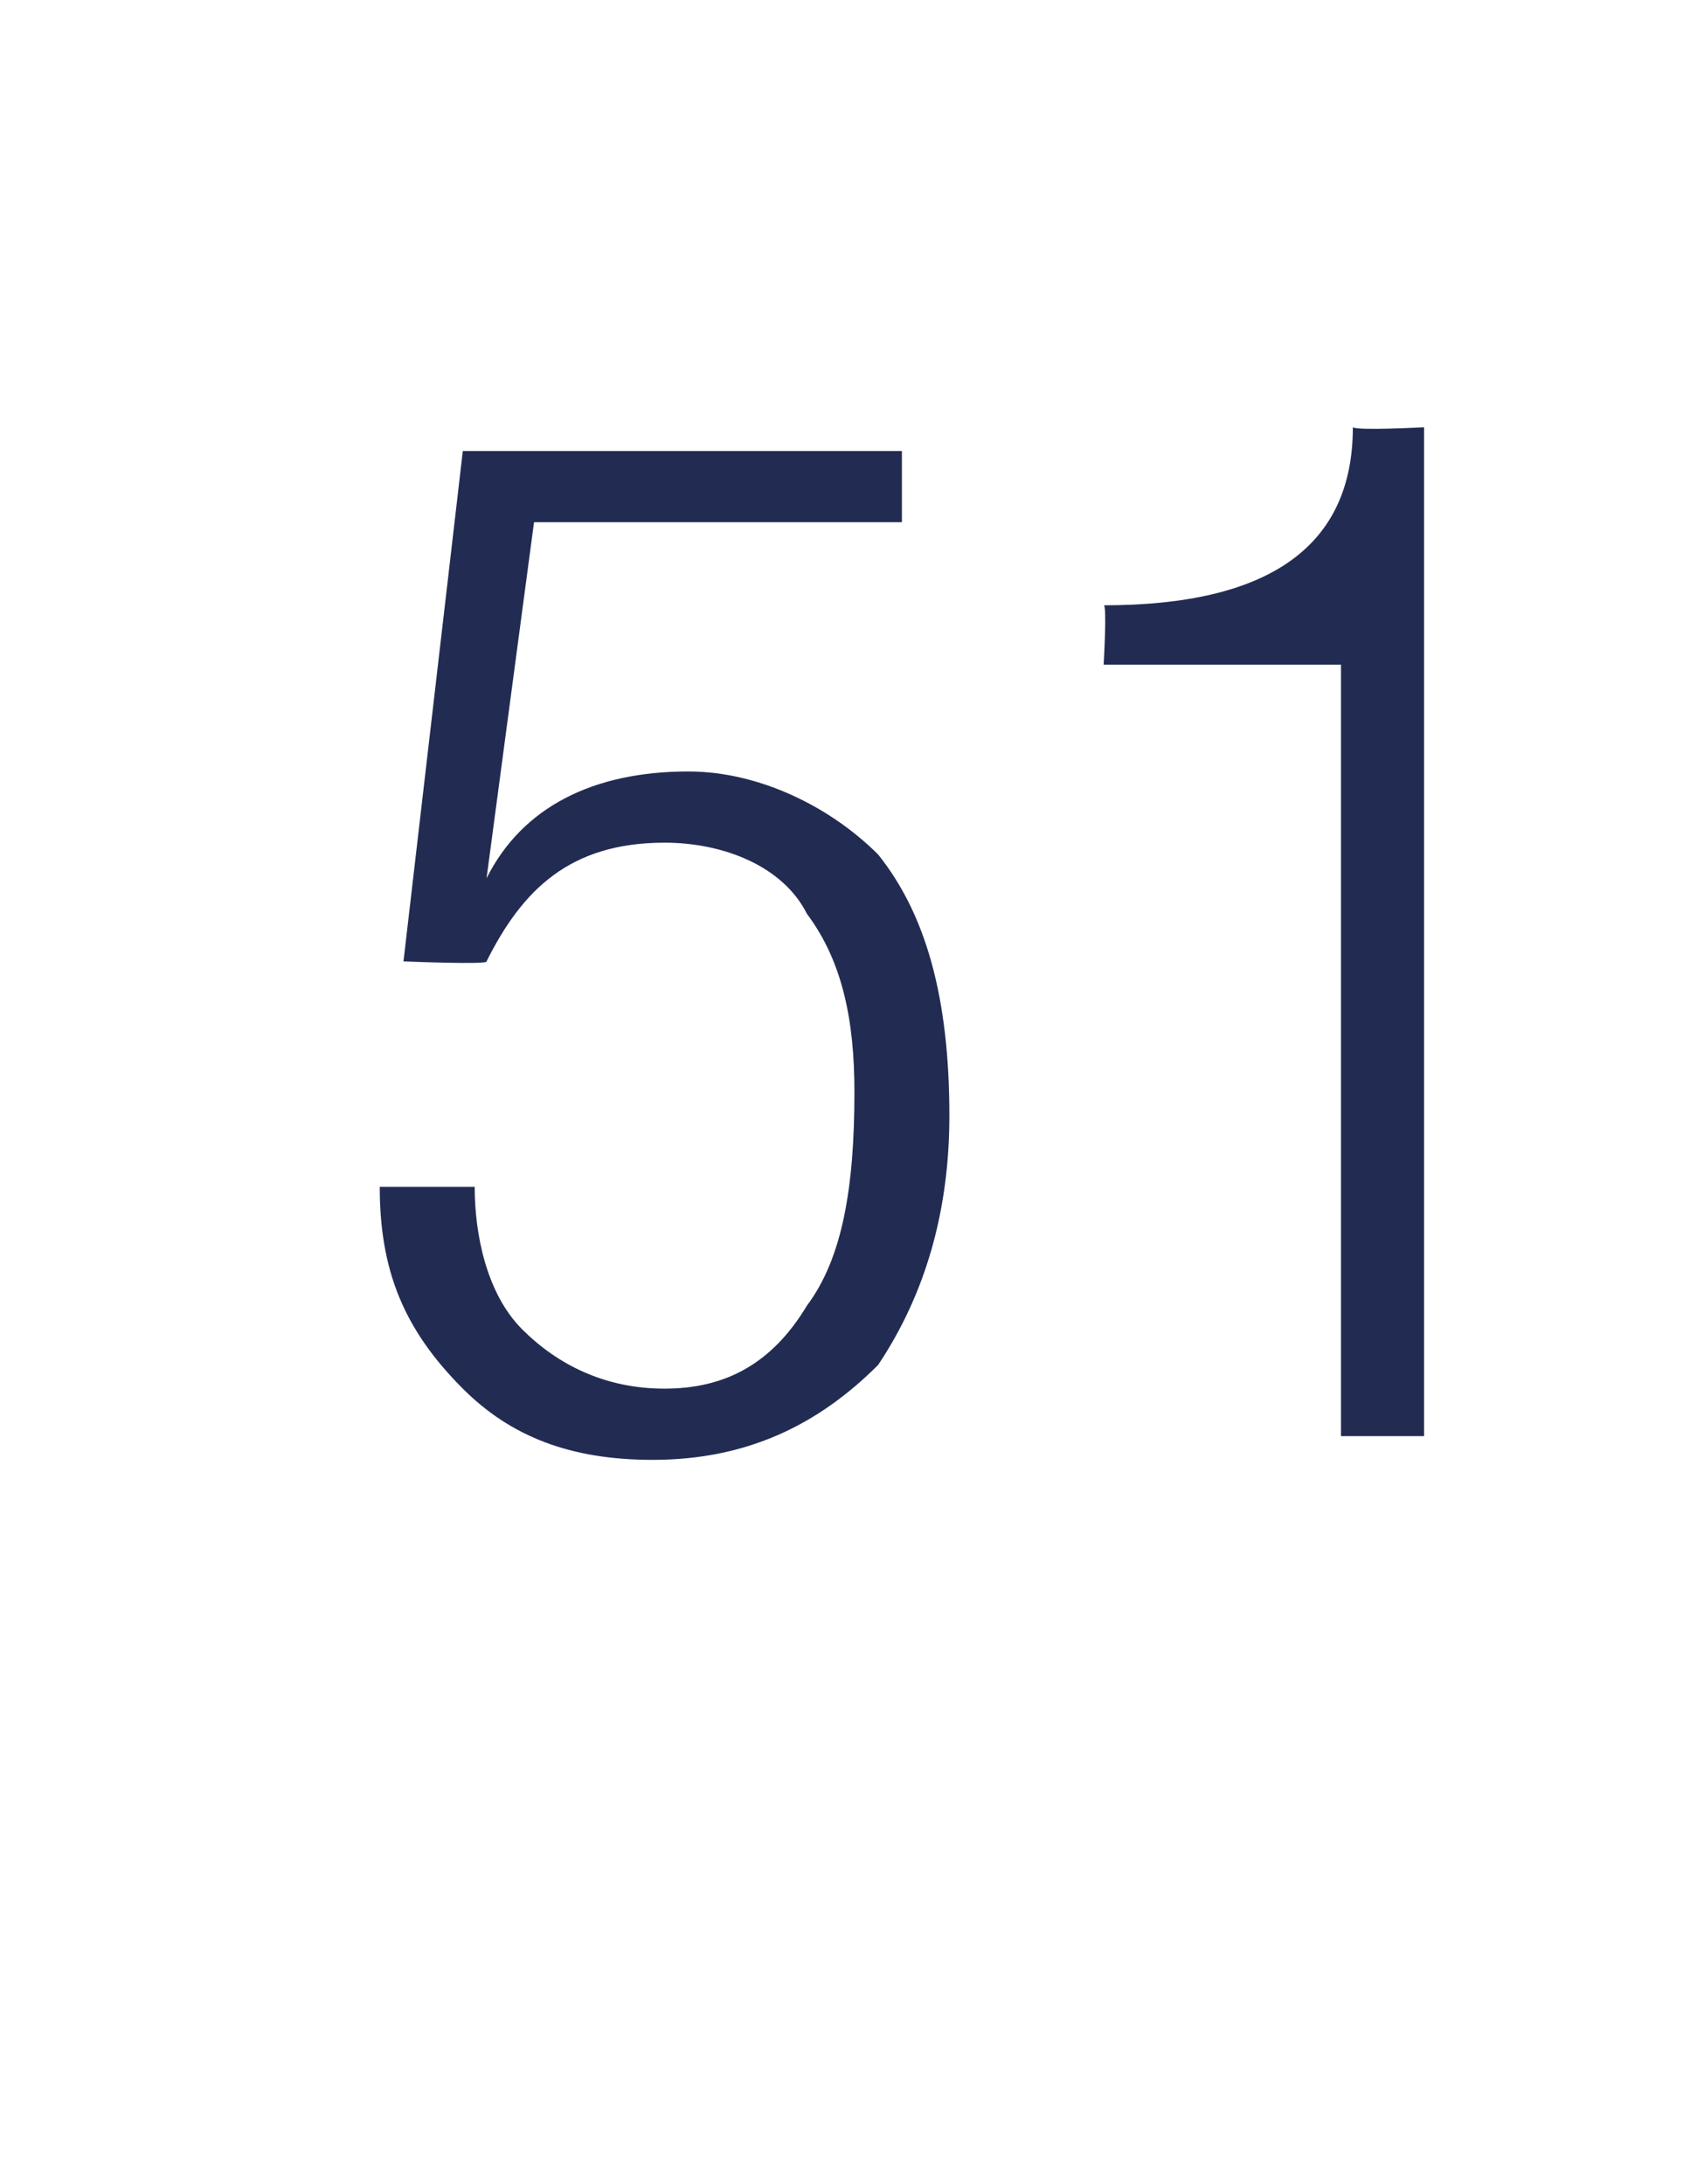 <?xml version="1.0" standalone="no"?><!DOCTYPE svg PUBLIC "-//W3C//DTD SVG 1.1//EN" "http://www.w3.org/Graphics/SVG/1.1/DTD/svg11.dtd"><svg xmlns="http://www.w3.org/2000/svg" version="1.1" width="14.3px" height="18.4px" viewBox="0 -1 14.3 18.4" style="top:-1px"><desc>51</desc><defs/><g id="Polygon109683"><path d="m3.9 2.8h3.7v.6H4.5l-.4 3s.02.01 0 0c.3-.6.9-.9 1.7-.9c.6 0 1.2.3 1.6.7c.4.5.6 1.2.6 2.2c0 .8-.2 1.5-.6 2.1c-.5.5-1.1.8-1.9.8c-.7 0-1.2-.2-1.6-.6c-.5-.5-.7-1-.7-1.7h.8c0 .4.1.9.4 1.2c.3.3.7.5 1.2.5c.5 0 .9-.2 1.2-.7c.3-.4.4-1 .4-1.8c0-.6-.1-1.1-.4-1.5c-.2-.4-.7-.6-1.2-.6c-.8 0-1.2.4-1.5 1c.02.03-.7 0-.7 0l.5-4.3zm7.4 8.3V4.6h-2s.03-.51 0-.5c1.4 0 2.1-.5 2.1-1.5c.04.03.6 0 .6 0v8.5h-.7z" stroke="none" fill="#222c52"/></g></svg>